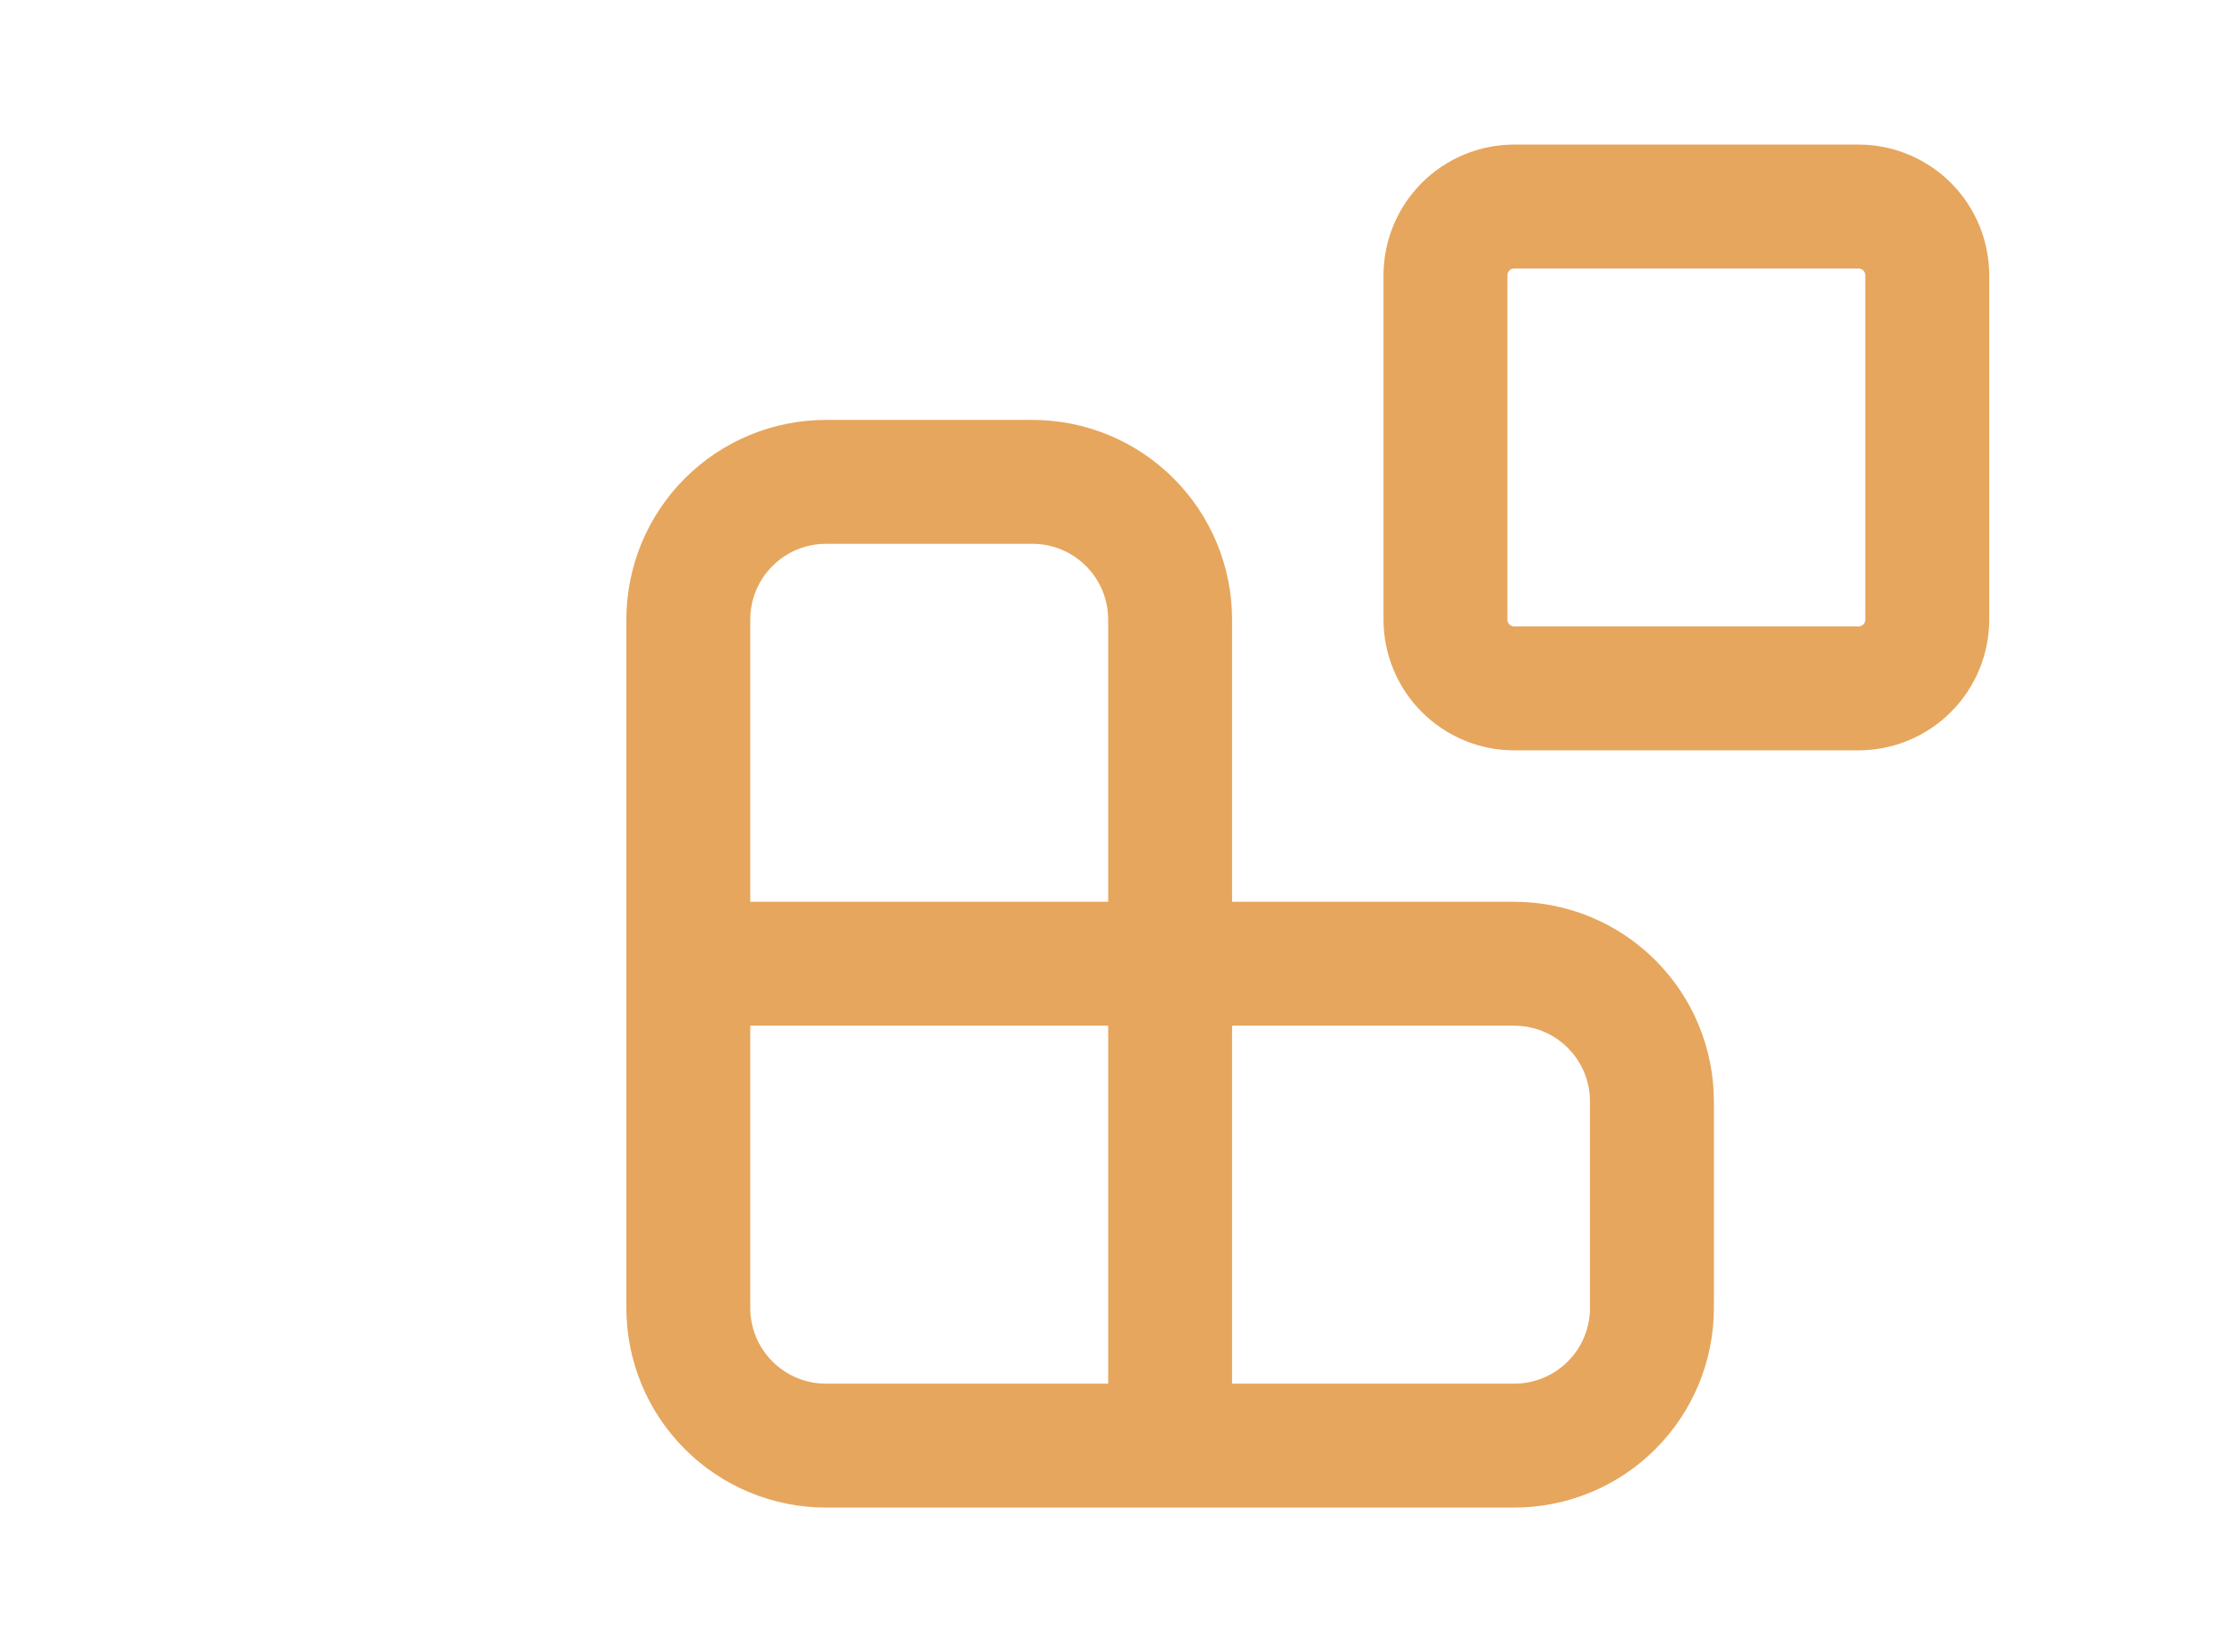 <svg width="65" height="48" viewBox="0 0 65 48" fill="none" xmlns="http://www.w3.org/2000/svg">
<path d="M20 28H44C45.061 28 46.078 28.421 46.828 29.172C47.579 29.922 48 30.939 48 32V38C48 39.061 47.579 40.078 46.828 40.828C46.078 41.579 45.061 42 44 42H24C22.939 42 21.922 41.579 21.172 40.828C20.421 40.078 20 39.061 20 38V18C20 16.939 20.421 15.922 21.172 15.172C21.922 14.421 22.939 14 24 14H30C31.061 14 32.078 14.421 32.828 15.172C33.579 15.922 34 16.939 34 18V42M42 8C42 7.47 42.211 6.961 42.586 6.586C42.961 6.211 43.47 6 44 6H54C54.53 6 55.039 6.211 55.414 6.586C55.789 6.961 56 7.47 56 8V18C56 18.53 55.789 19.039 55.414 19.414C55.039 19.789 54.53 20 54 20H44C43.47 20 42.961 19.789 42.586 19.414C42.211 19.039 42 18.53 42 18V8Z" stroke="#E6A65D" stroke-width="3.6" stroke-linecap="round" stroke-linejoin="round"/>
</svg>
